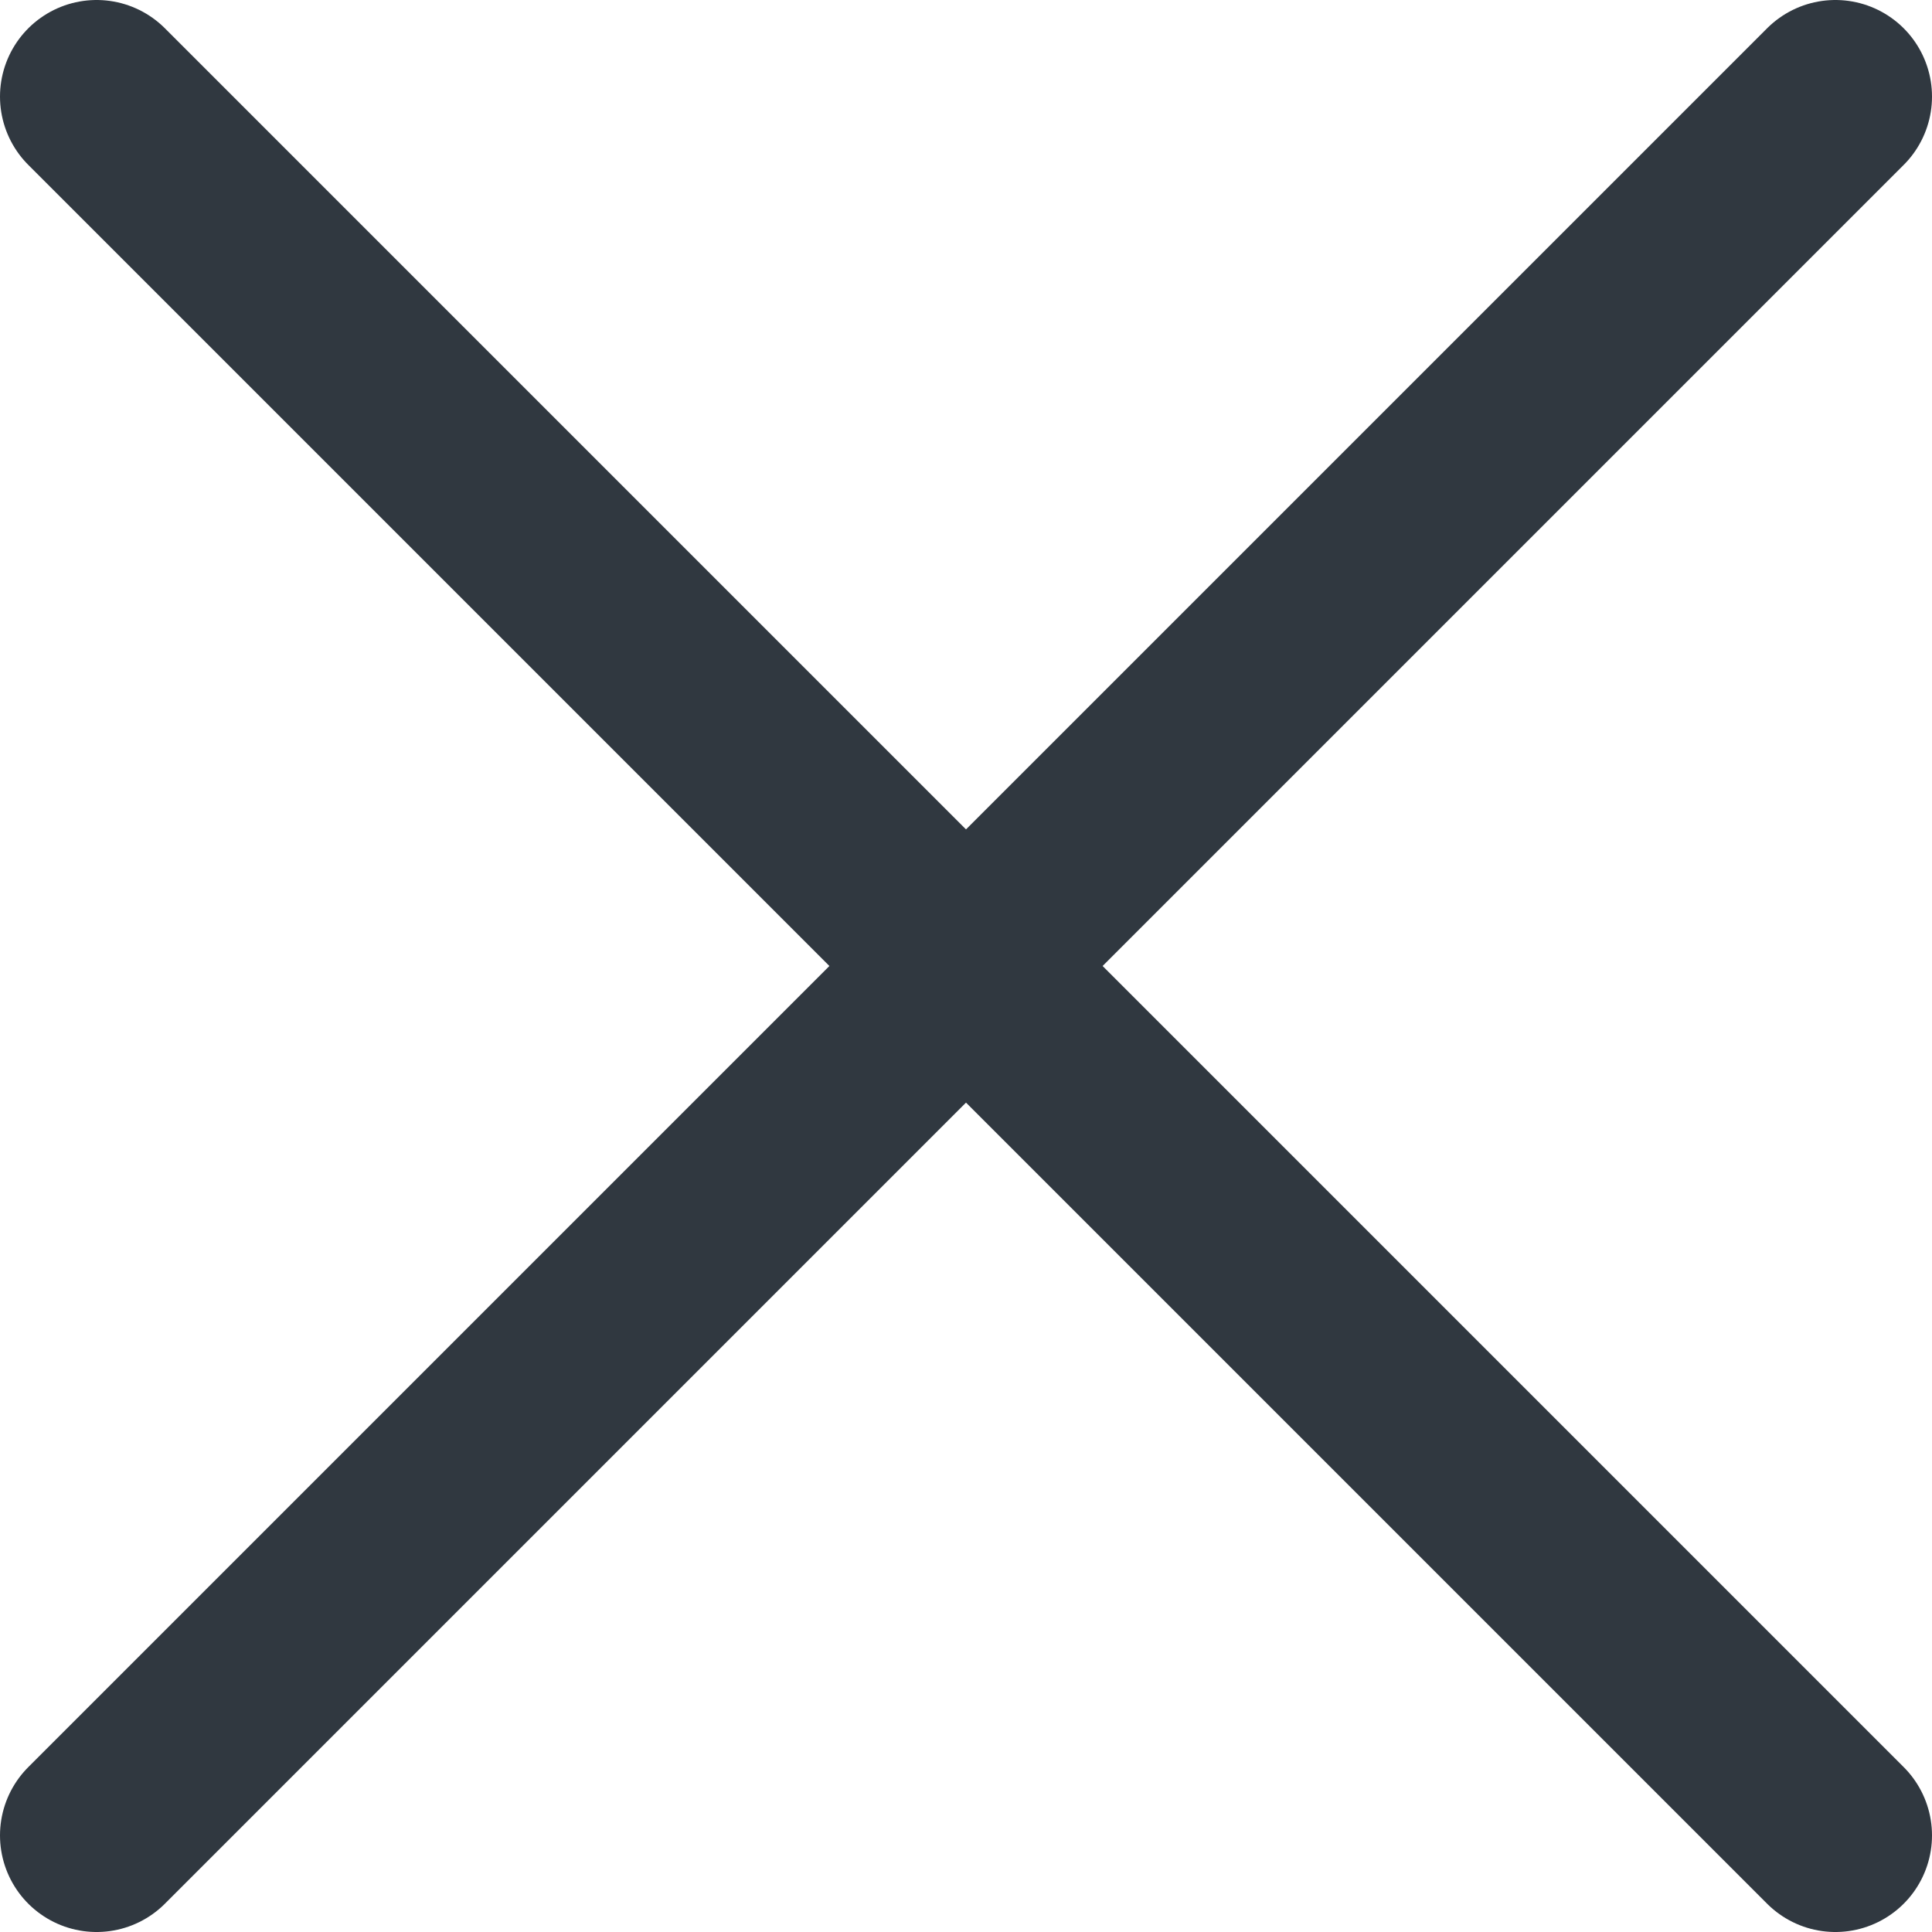 <?xml version="1.0" encoding="UTF-8"?> <svg xmlns="http://www.w3.org/2000/svg" width="20" height="20" viewBox="0 0 20 20" fill="none"><g clip-path="url(#clip0_4957_27)"><path d="M1 1L19 19" stroke="#303840" stroke-width="2" stroke-linecap="round" stroke-linejoin="round"></path><path d="M1 19L19 1" stroke="#303840" stroke-width="2" stroke-linecap="round" stroke-linejoin="round"></path></g><defs><clipPath id="clip0_4957_27"><rect width="20" height="20" fill="white"></rect></clipPath></defs></svg> 